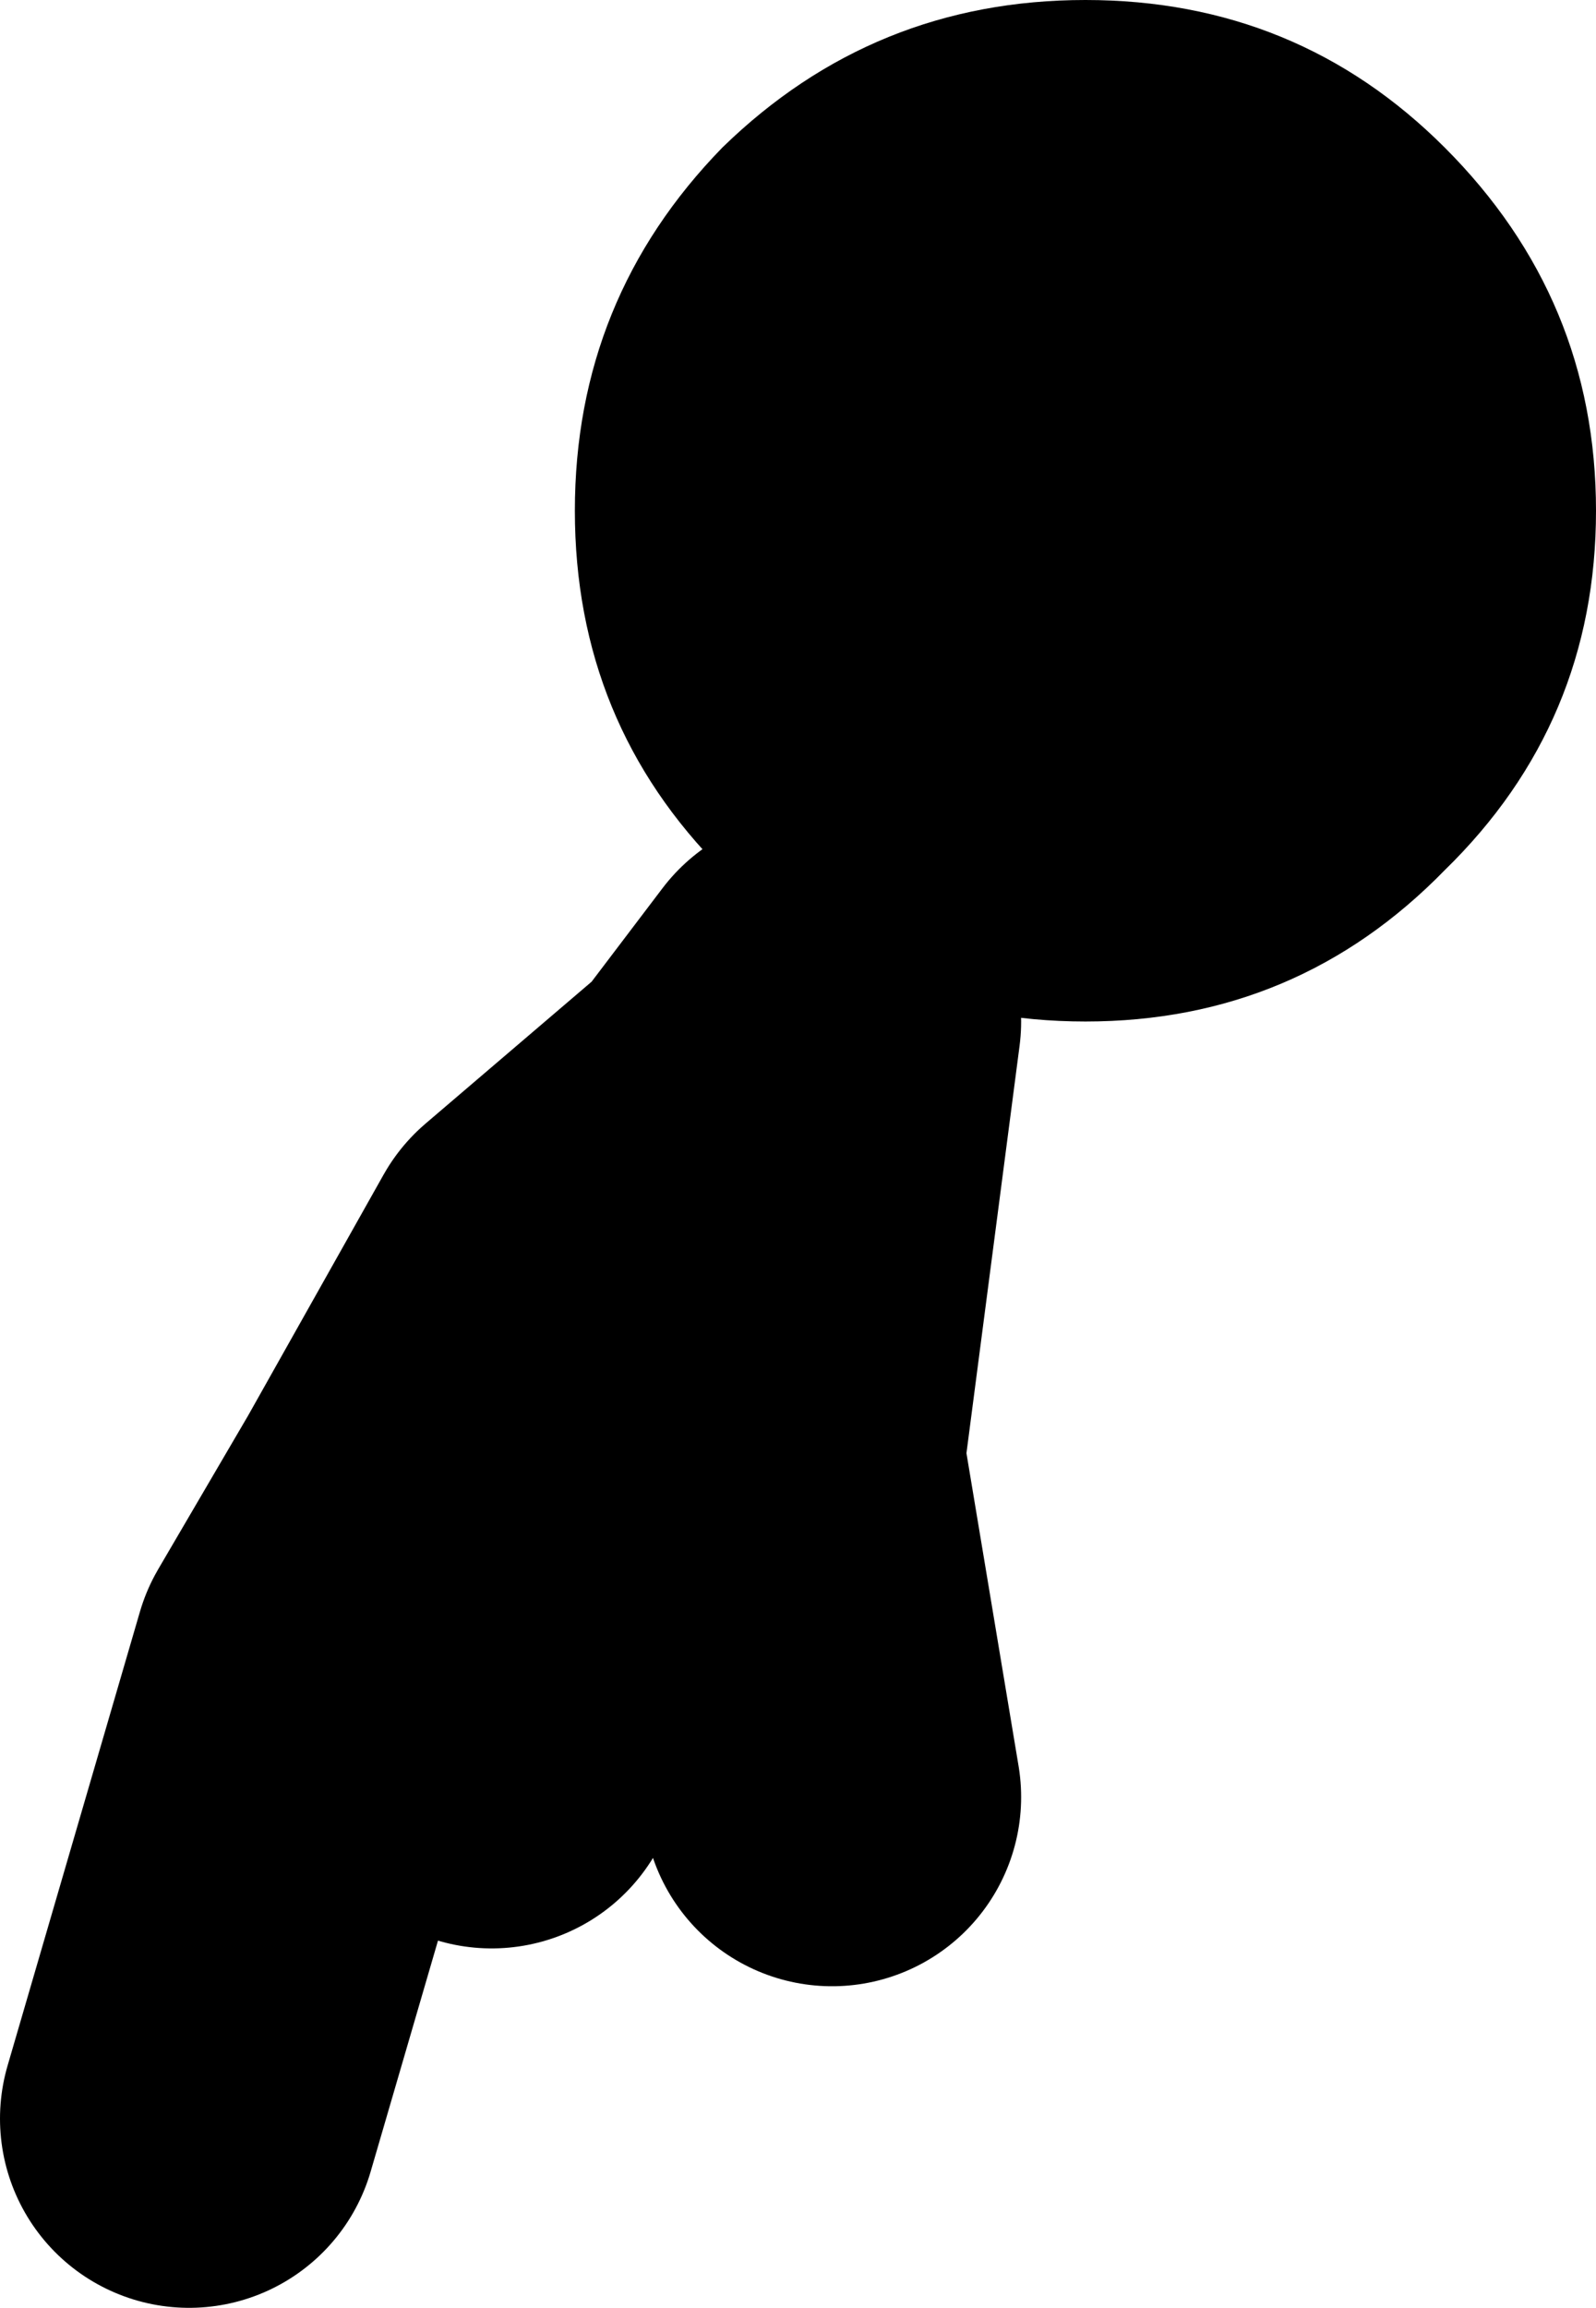 <?xml version="1.0" encoding="UTF-8" standalone="no"?>
<svg xmlns:xlink="http://www.w3.org/1999/xlink" height="30.5px" width="21.1px" xmlns="http://www.w3.org/2000/svg">
  <g transform="matrix(1.0, 0.0, 0.0, 1.0, 3.85, 16.9)">
    <path d="M6.9 -3.65 L5.8 -2.2 7.15 -3.4 6.4 2.35 7.15 6.85 M-1.35 11.1 L0.4 5.1 1.6 3.05 3.4 -0.15 5.8 -2.2 1.6 3.05 2.65 6.35" fill="none" stroke="#000000" stroke-linecap="round" stroke-linejoin="round" stroke-width="5.0"/>
    <path d="M5.7 -14.95 Q7.7 -16.9 10.5 -16.9 13.3 -16.9 15.25 -14.95 17.25 -12.95 17.25 -10.15 17.25 -7.35 15.25 -5.4 13.3 -3.4 10.5 -3.4 7.7 -3.4 5.7 -5.4 3.75 -7.35 3.75 -10.15 3.75 -12.95 5.7 -14.95" fill="#000000" fill-rule="evenodd" stroke="none"/>
  </g>
</svg>
